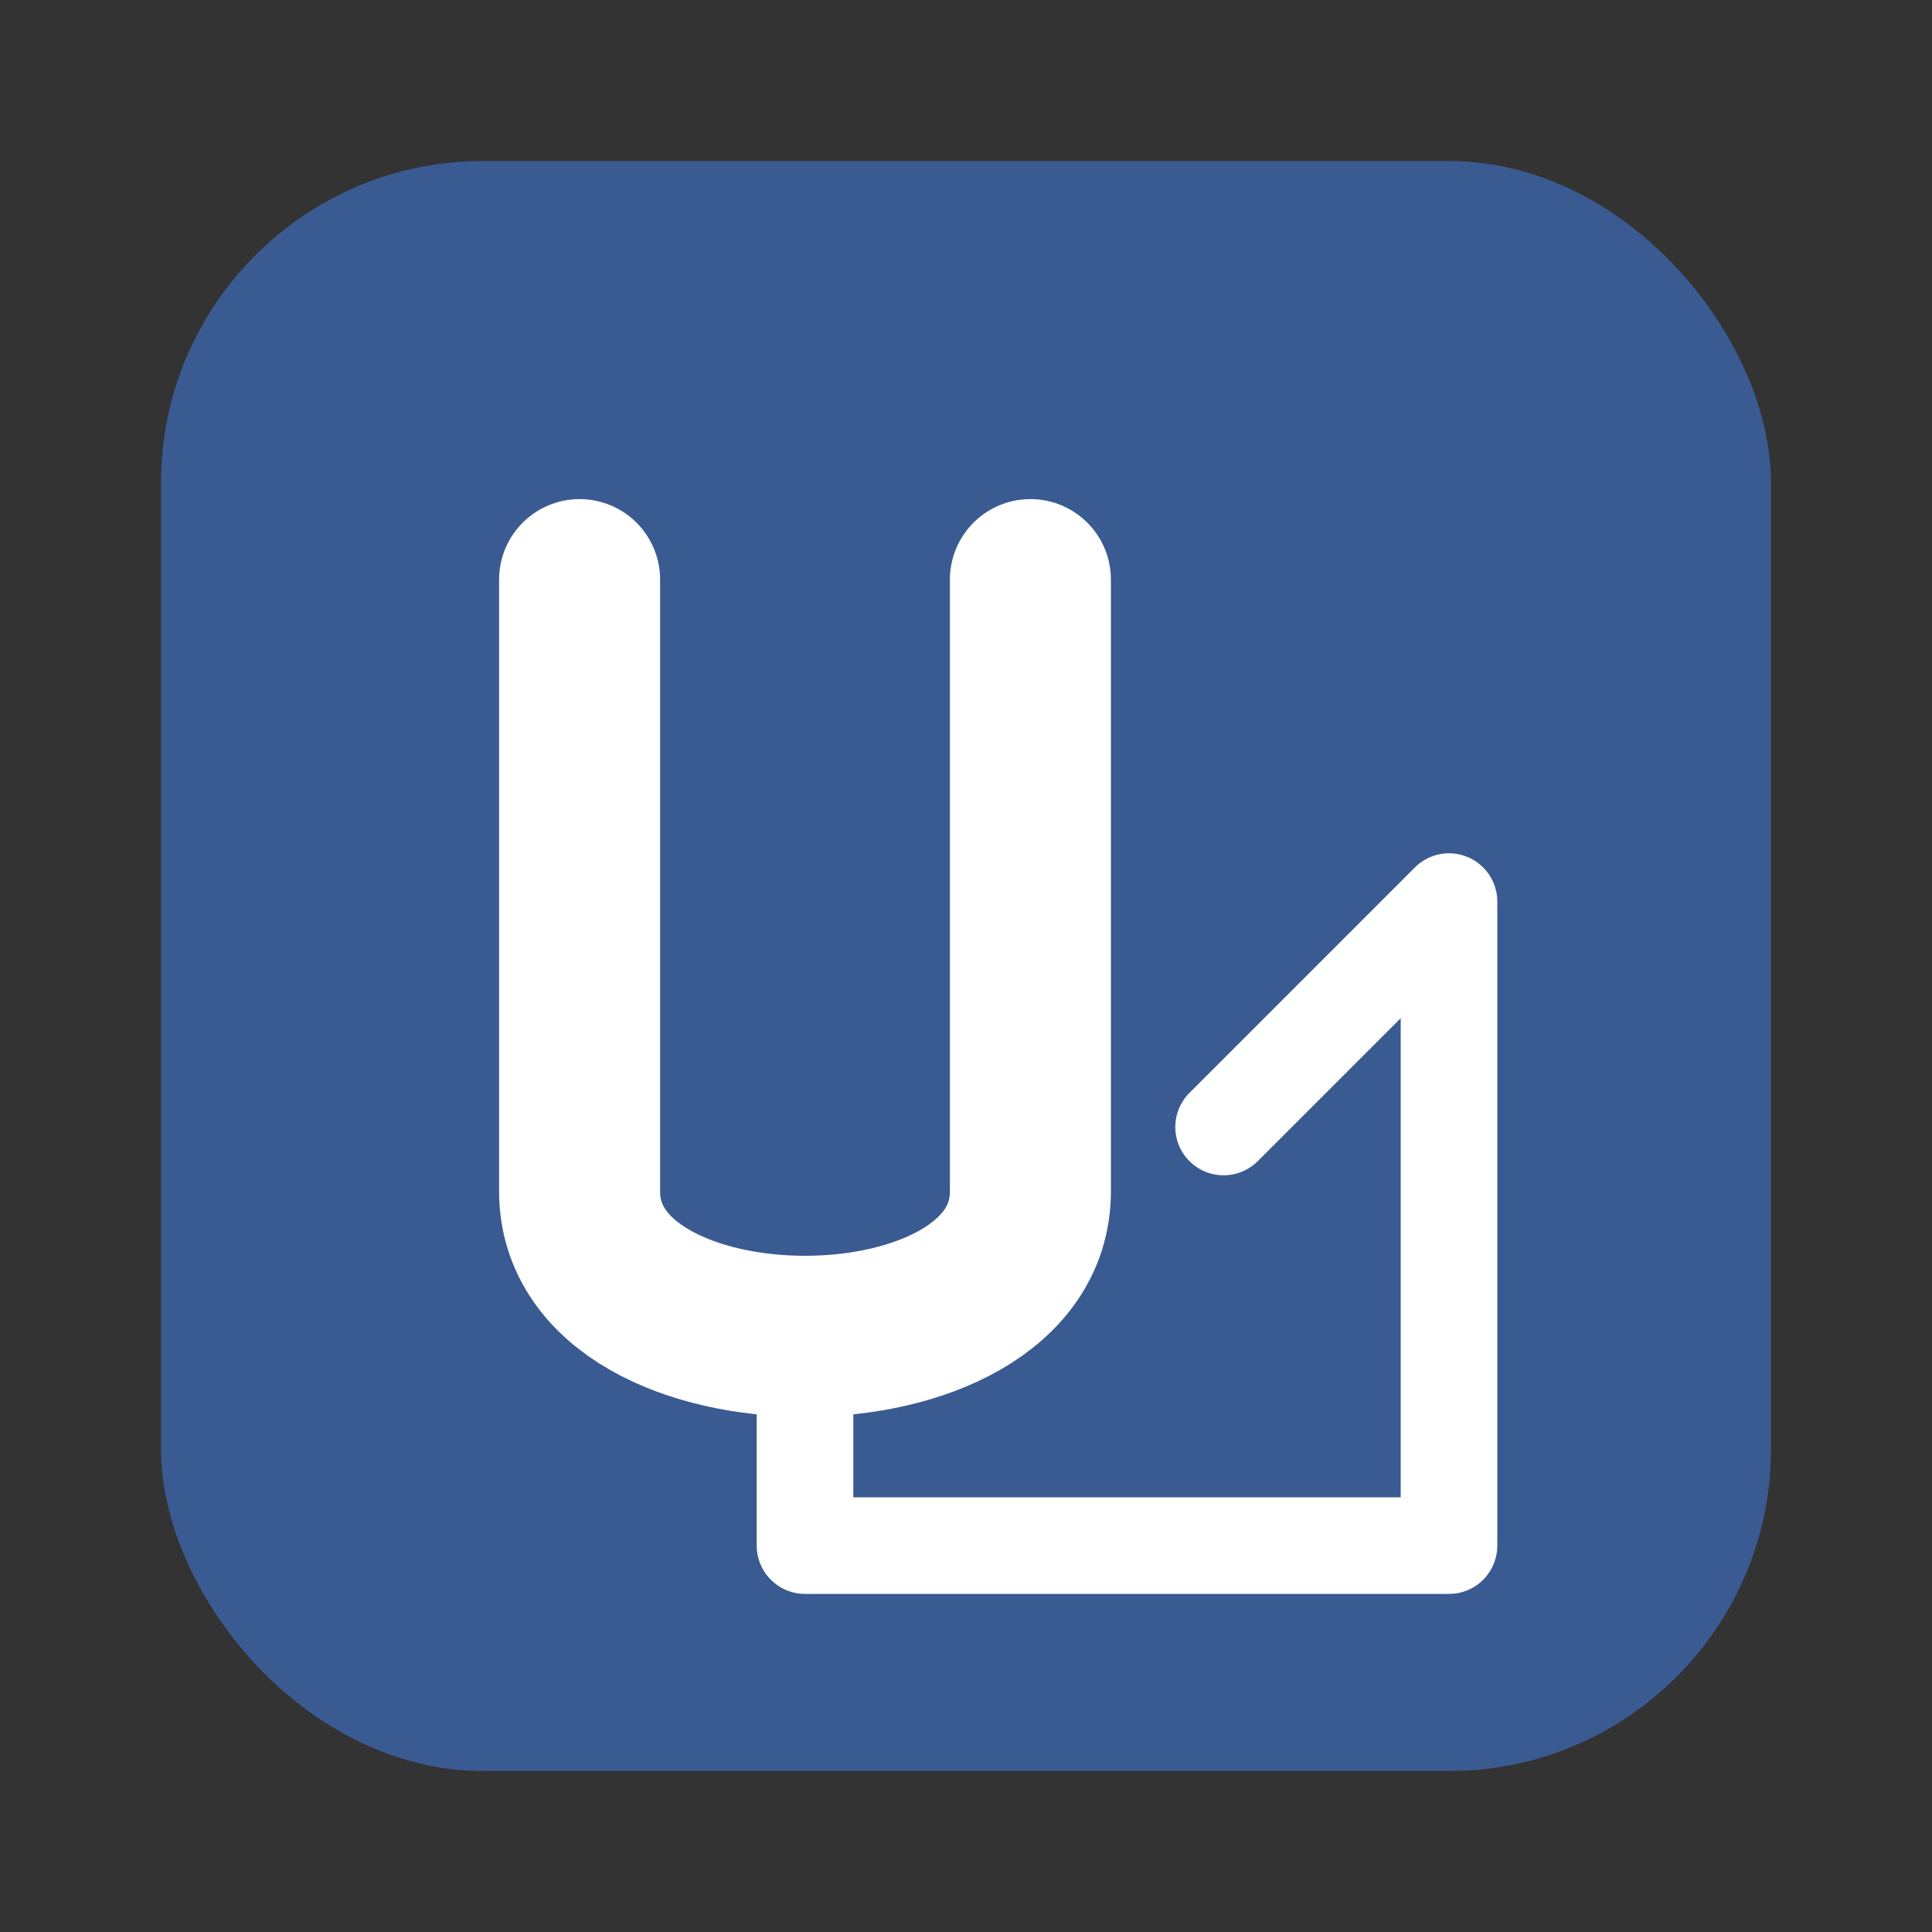 <svg xmlns="http://www.w3.org/2000/svg" width="60" height="60" viewBox="0 0 60 60">
  <rect x="0" y="0" width="60" height="60" fill="#333333" stroke="none"/>
  <!-- Background shape for the icon -->
  <rect x="5" y="5" width="50" height="50" rx="10" fill="#3a5b92"/>
  
  <!-- Stylized "U" letter in the icon -->
  <path d="M18 18 L18 37 C18 43 32 43 32 37 L32 18" stroke="#ffffff" stroke-width="5" fill="none" stroke-linecap="round" stroke-linejoin="round"/>
  
  <!-- Stylized book/language symbol -->
  <path d="M38 35 L45 28 L45 48 L25 48 L25 42" stroke="#ffffff" stroke-width="3" fill="none" stroke-linecap="round" stroke-linejoin="round"/>
</svg>

